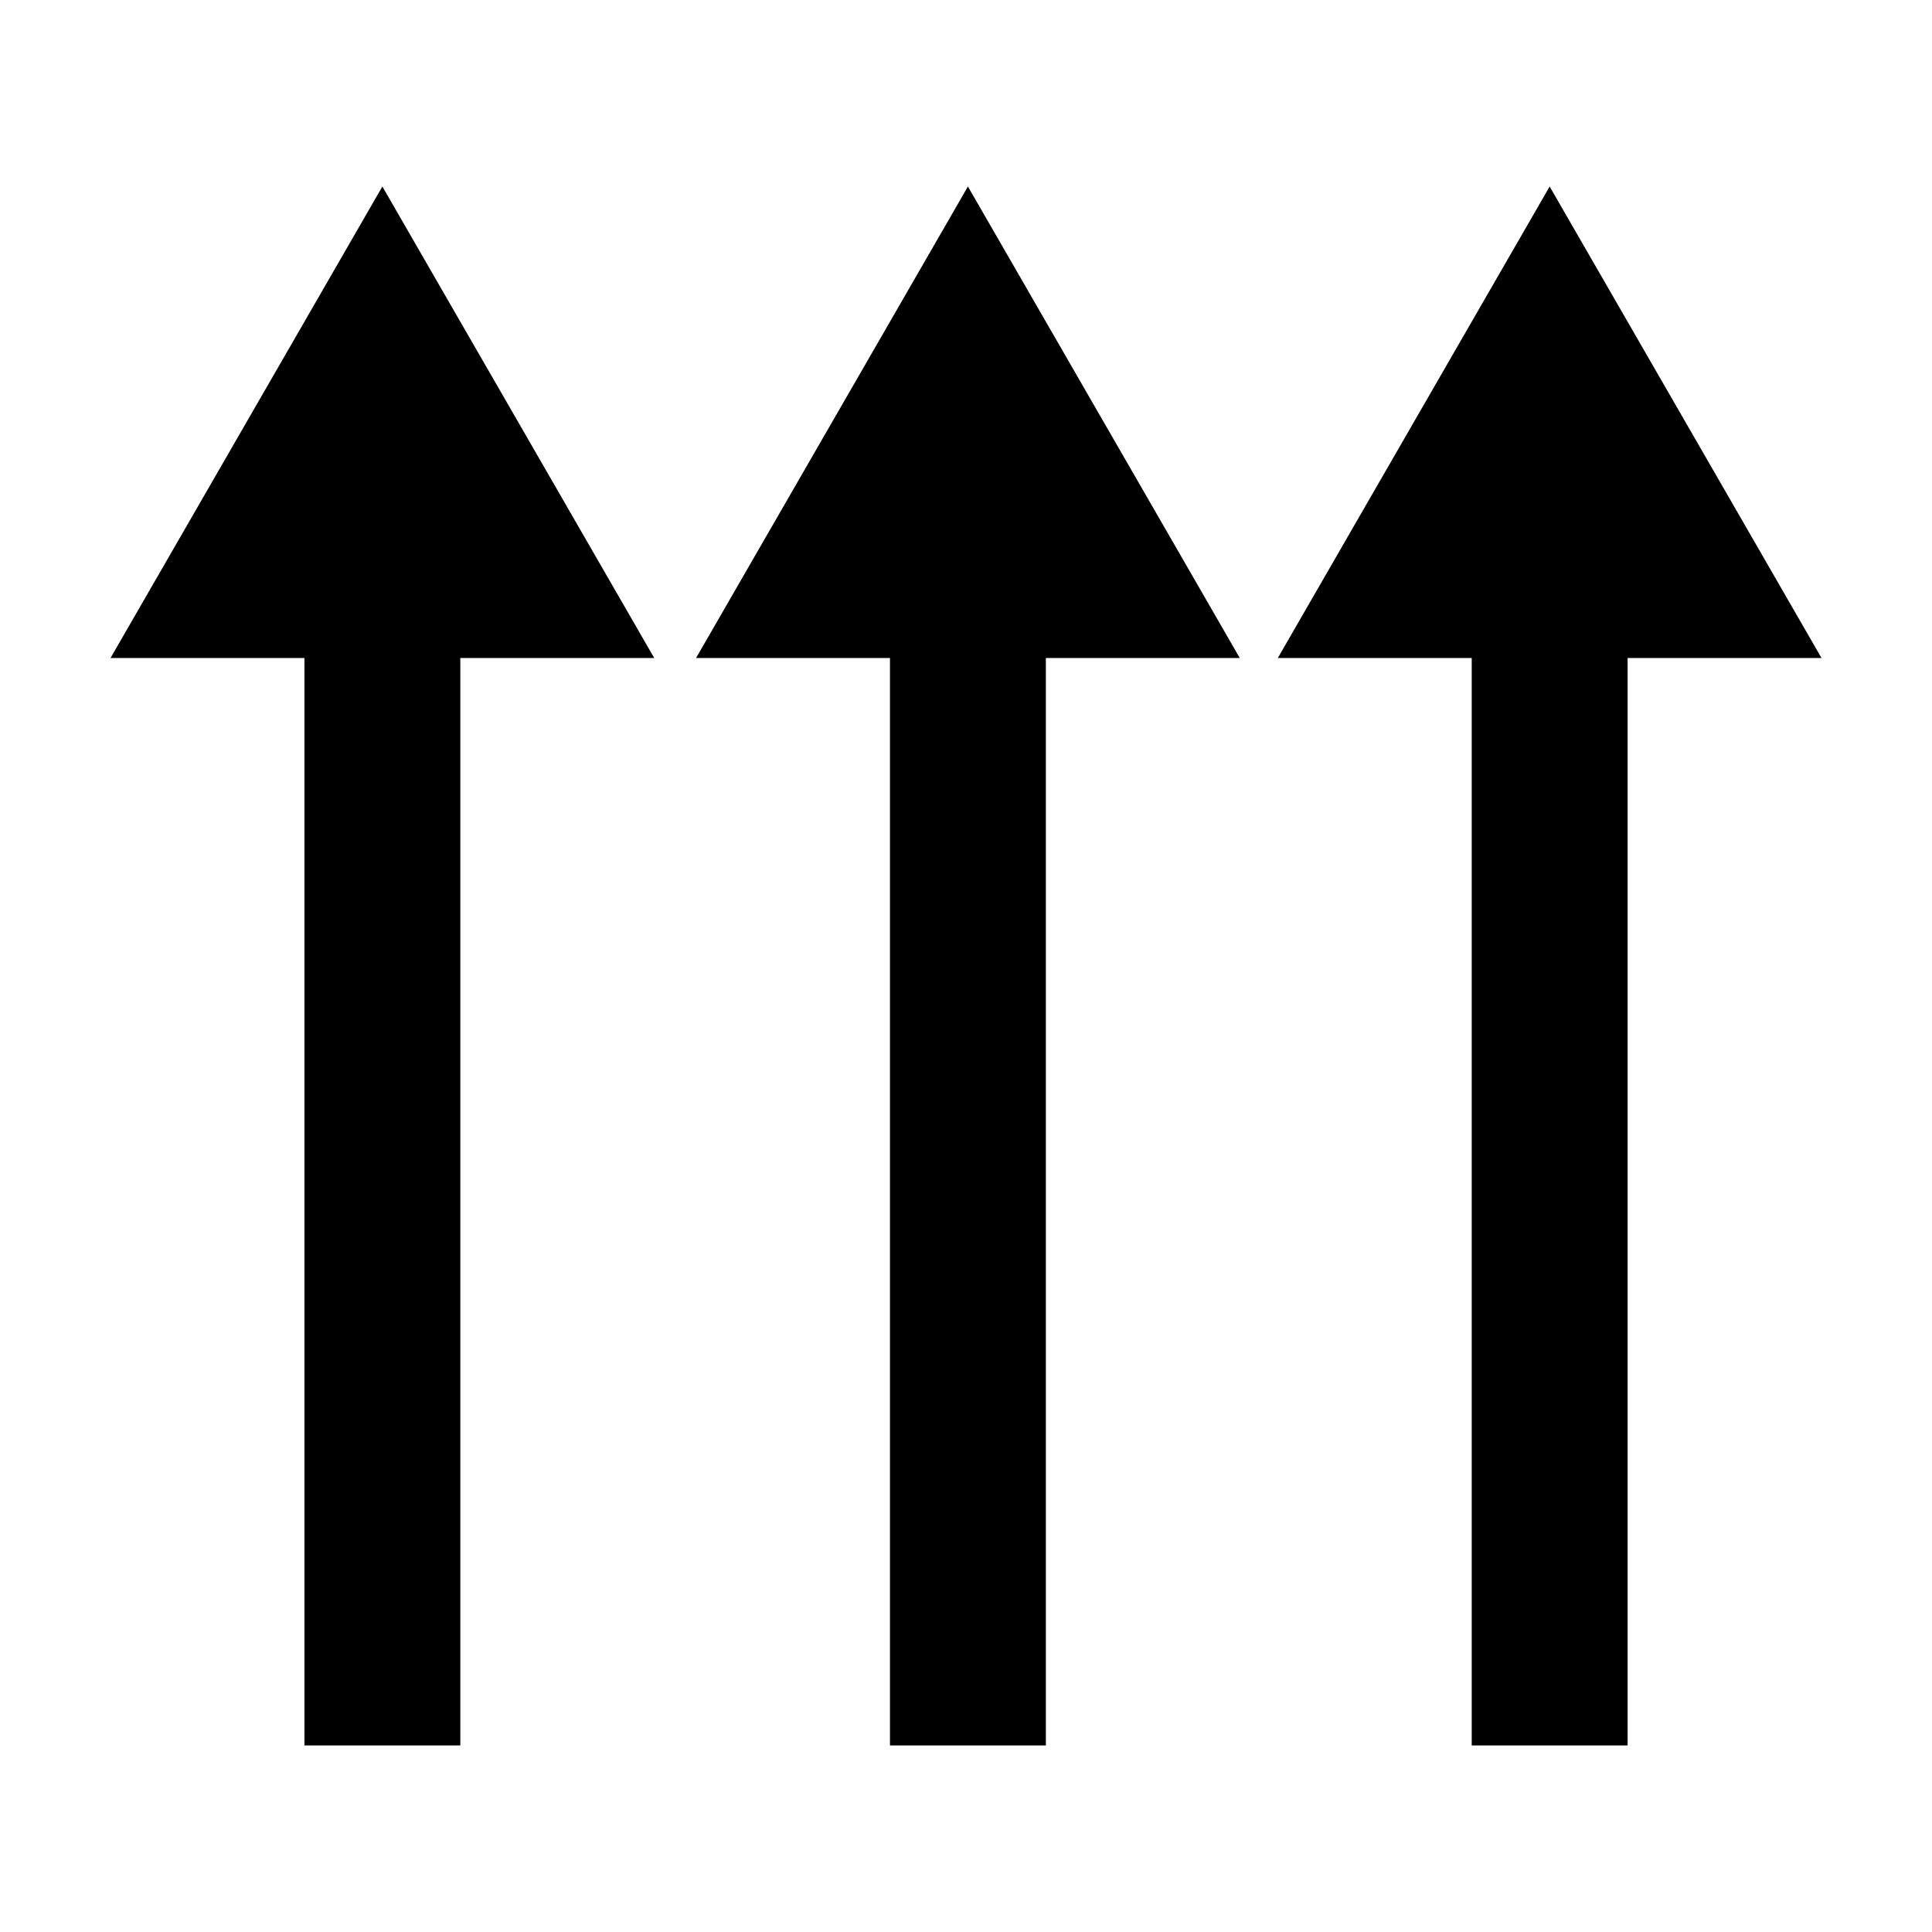 <?xml version="1.0" encoding="UTF-8"?>
<!-- Uploaded to: SVG Repo, www.svgrepo.com, Generator: SVG Repo Mixer Tools -->
<svg fill="#000000" width="800px" height="800px" version="1.1" viewBox="144 144 512 512" xmlns="http://www.w3.org/2000/svg">
 <path d="m317.38 318.38h-51.391v288.18h-41.312v-288.18h-51.387l72.043-124.95zm83.129-124.95-72.047 124.95h51.391v288.18h41.312v-288.18h51.387zm226.21 124.95-72.043-124.95-72.043 124.95h51.387v288.18h41.312v-288.18z"/>
</svg>